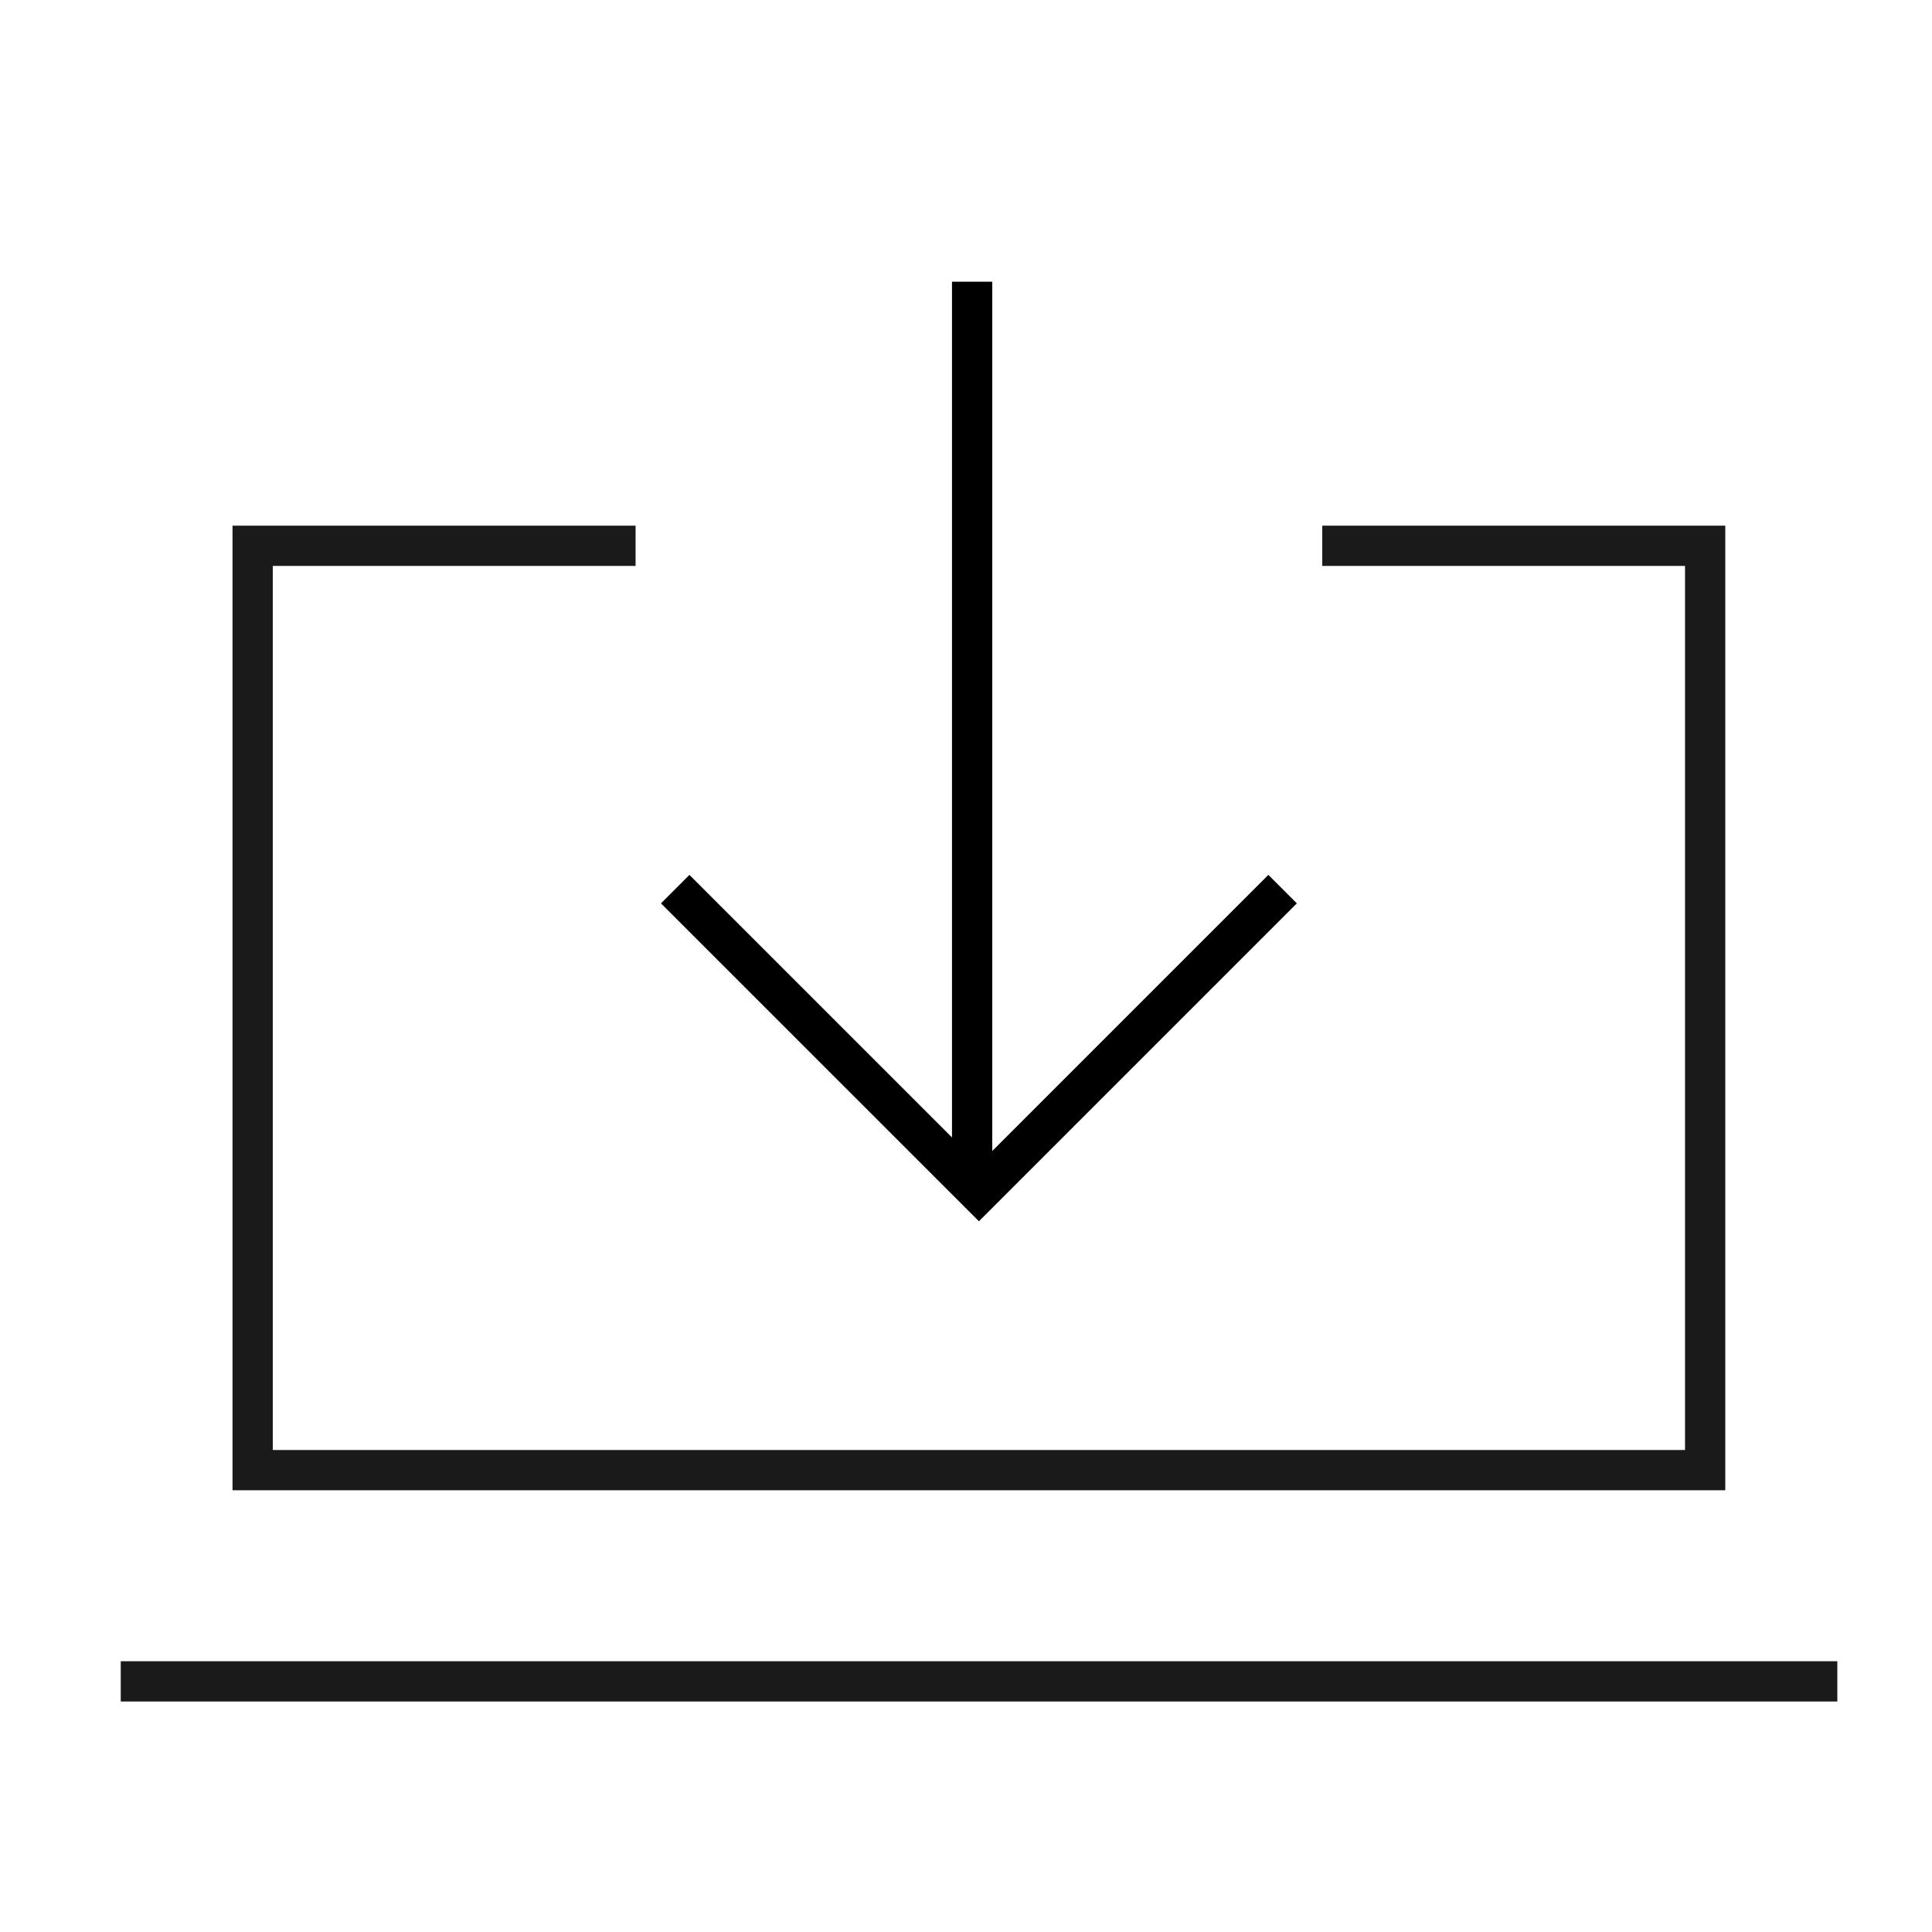 <svg width="48" height="48" viewBox="0 0 48 48" fill="none" xmlns="http://www.w3.org/2000/svg">
<path d="M3 41.773L45.648 41.773" stroke="#1A1A1A" stroke-miterlimit="10"/>
<path d="M15.791 13.56H6.277V36.525H42.364V13.56H32.851" stroke="#1A1A1A" stroke-miterlimit="10"/>
<path d="M16.775 22.09L24.321 29.635L31.866 22.09" stroke="black"/>
<line x1="24.152" y1="29.307" x2="24.152" y2="6.999" stroke="black"/>
</svg>
